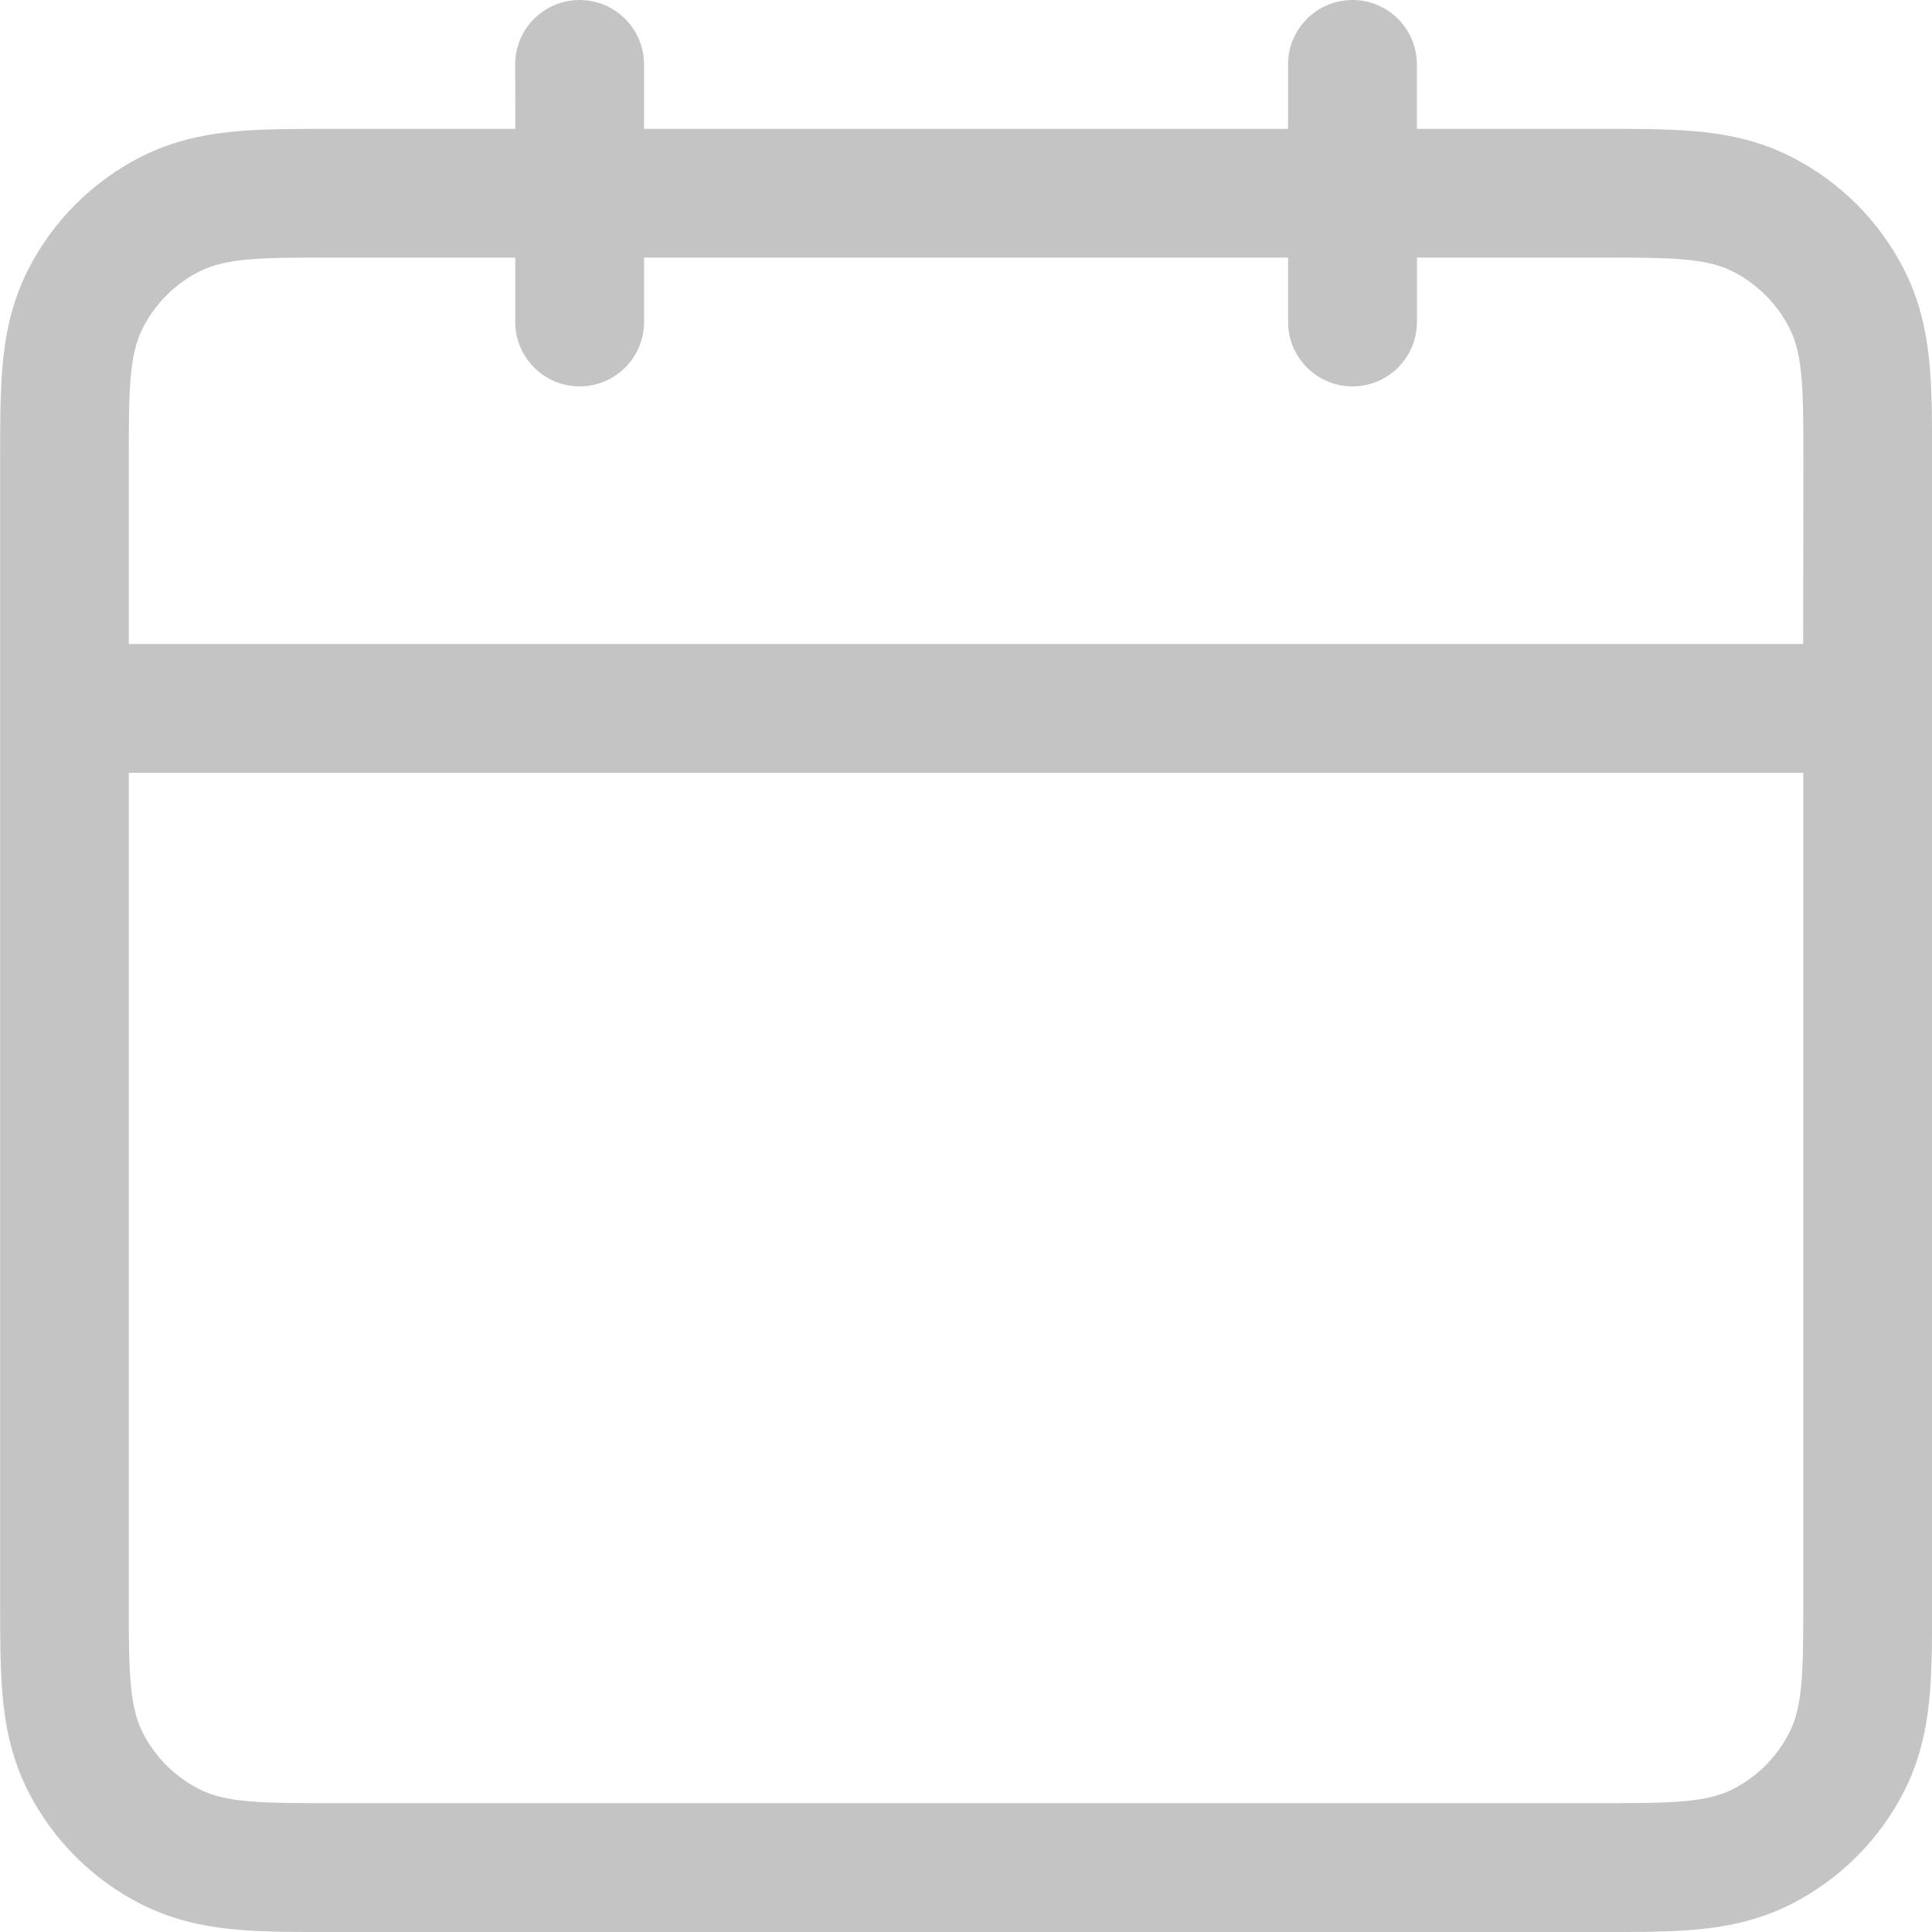 <?xml version="1.0" encoding="UTF-8"?> <svg xmlns="http://www.w3.org/2000/svg" fill="none" height="32" viewBox="0 0 32 32" width="32"><path clip-rule="evenodd" d="m8.533 1.067c0-.589.478-1.067 1.067-1.067.589 0 1.067.478 1.067 1.067v1.067h10.667v-1.067c0-.589.478-1.067 1.067-1.067s1.067.478 1.067 1.067v1.067h3.055c.538-0 1.063-0 1.507.036.488.04 1.063.134 1.642.429.803.409 1.456 1.062 1.865 1.865.295.579.389 1.154.429 1.642.036.444.036.968.036 1.507v0 18.91 0c0.0.538 0 1.062-.036 1.506-.04.488-.134 1.063-.429 1.642-.409.803-1.062 1.456-1.865 1.865-.579.295-1.155.389-1.642.429-.444.036-.969.036-1.507.036h-0-21.043-0c-.538 0-1.062 0-1.506-.036-.488-.04-1.063-.134-1.642-.429-.803-.409-1.456-1.062-1.865-1.865-.295-.579-.389-1.155-.429-1.642-.036-.444-.036-.968-.036-1.507l-0-13.721v-2.133l0-3.055c-0-.538-0-1.063.036-1.507.04-.488.134-1.063.429-1.642.409-.803 1.062-1.456 1.865-1.865.579-.295 1.154-.389 1.642-.429.444-.036.968-.036 1.507-.036h3.055zm-6.4 11.733v13.653c0 1.195 0 1.792.233 2.248.205.402.531.728.932.932.456.233 1.054.233 2.249.233h20.907c1.195 0 1.792 0 2.249-.233.401-.204.728-.531.932-.932.233-.456.233-1.054.233-2.248v-13.653zm27.733-2.133h-27.733v-2.987c0-1.195 0-1.792.233-2.249.205-.401.531-.728.932-.932.456-.233 1.054-.233 2.249-.233h2.987l-0 1.067c0 .589.478 1.067 1.067 1.067s1.067-.478 1.067-1.067v-1.067h10.667v1.067c0 .589.478 1.067 1.067 1.067s1.067-.478 1.067-1.067v-1.067h2.987c1.195 0 1.792 0 2.249.233.401.205.728.531.932.932.233.456.233 1.054.233 2.249z" fill="#c4c4c4" fill-rule="evenodd"></path></svg> 